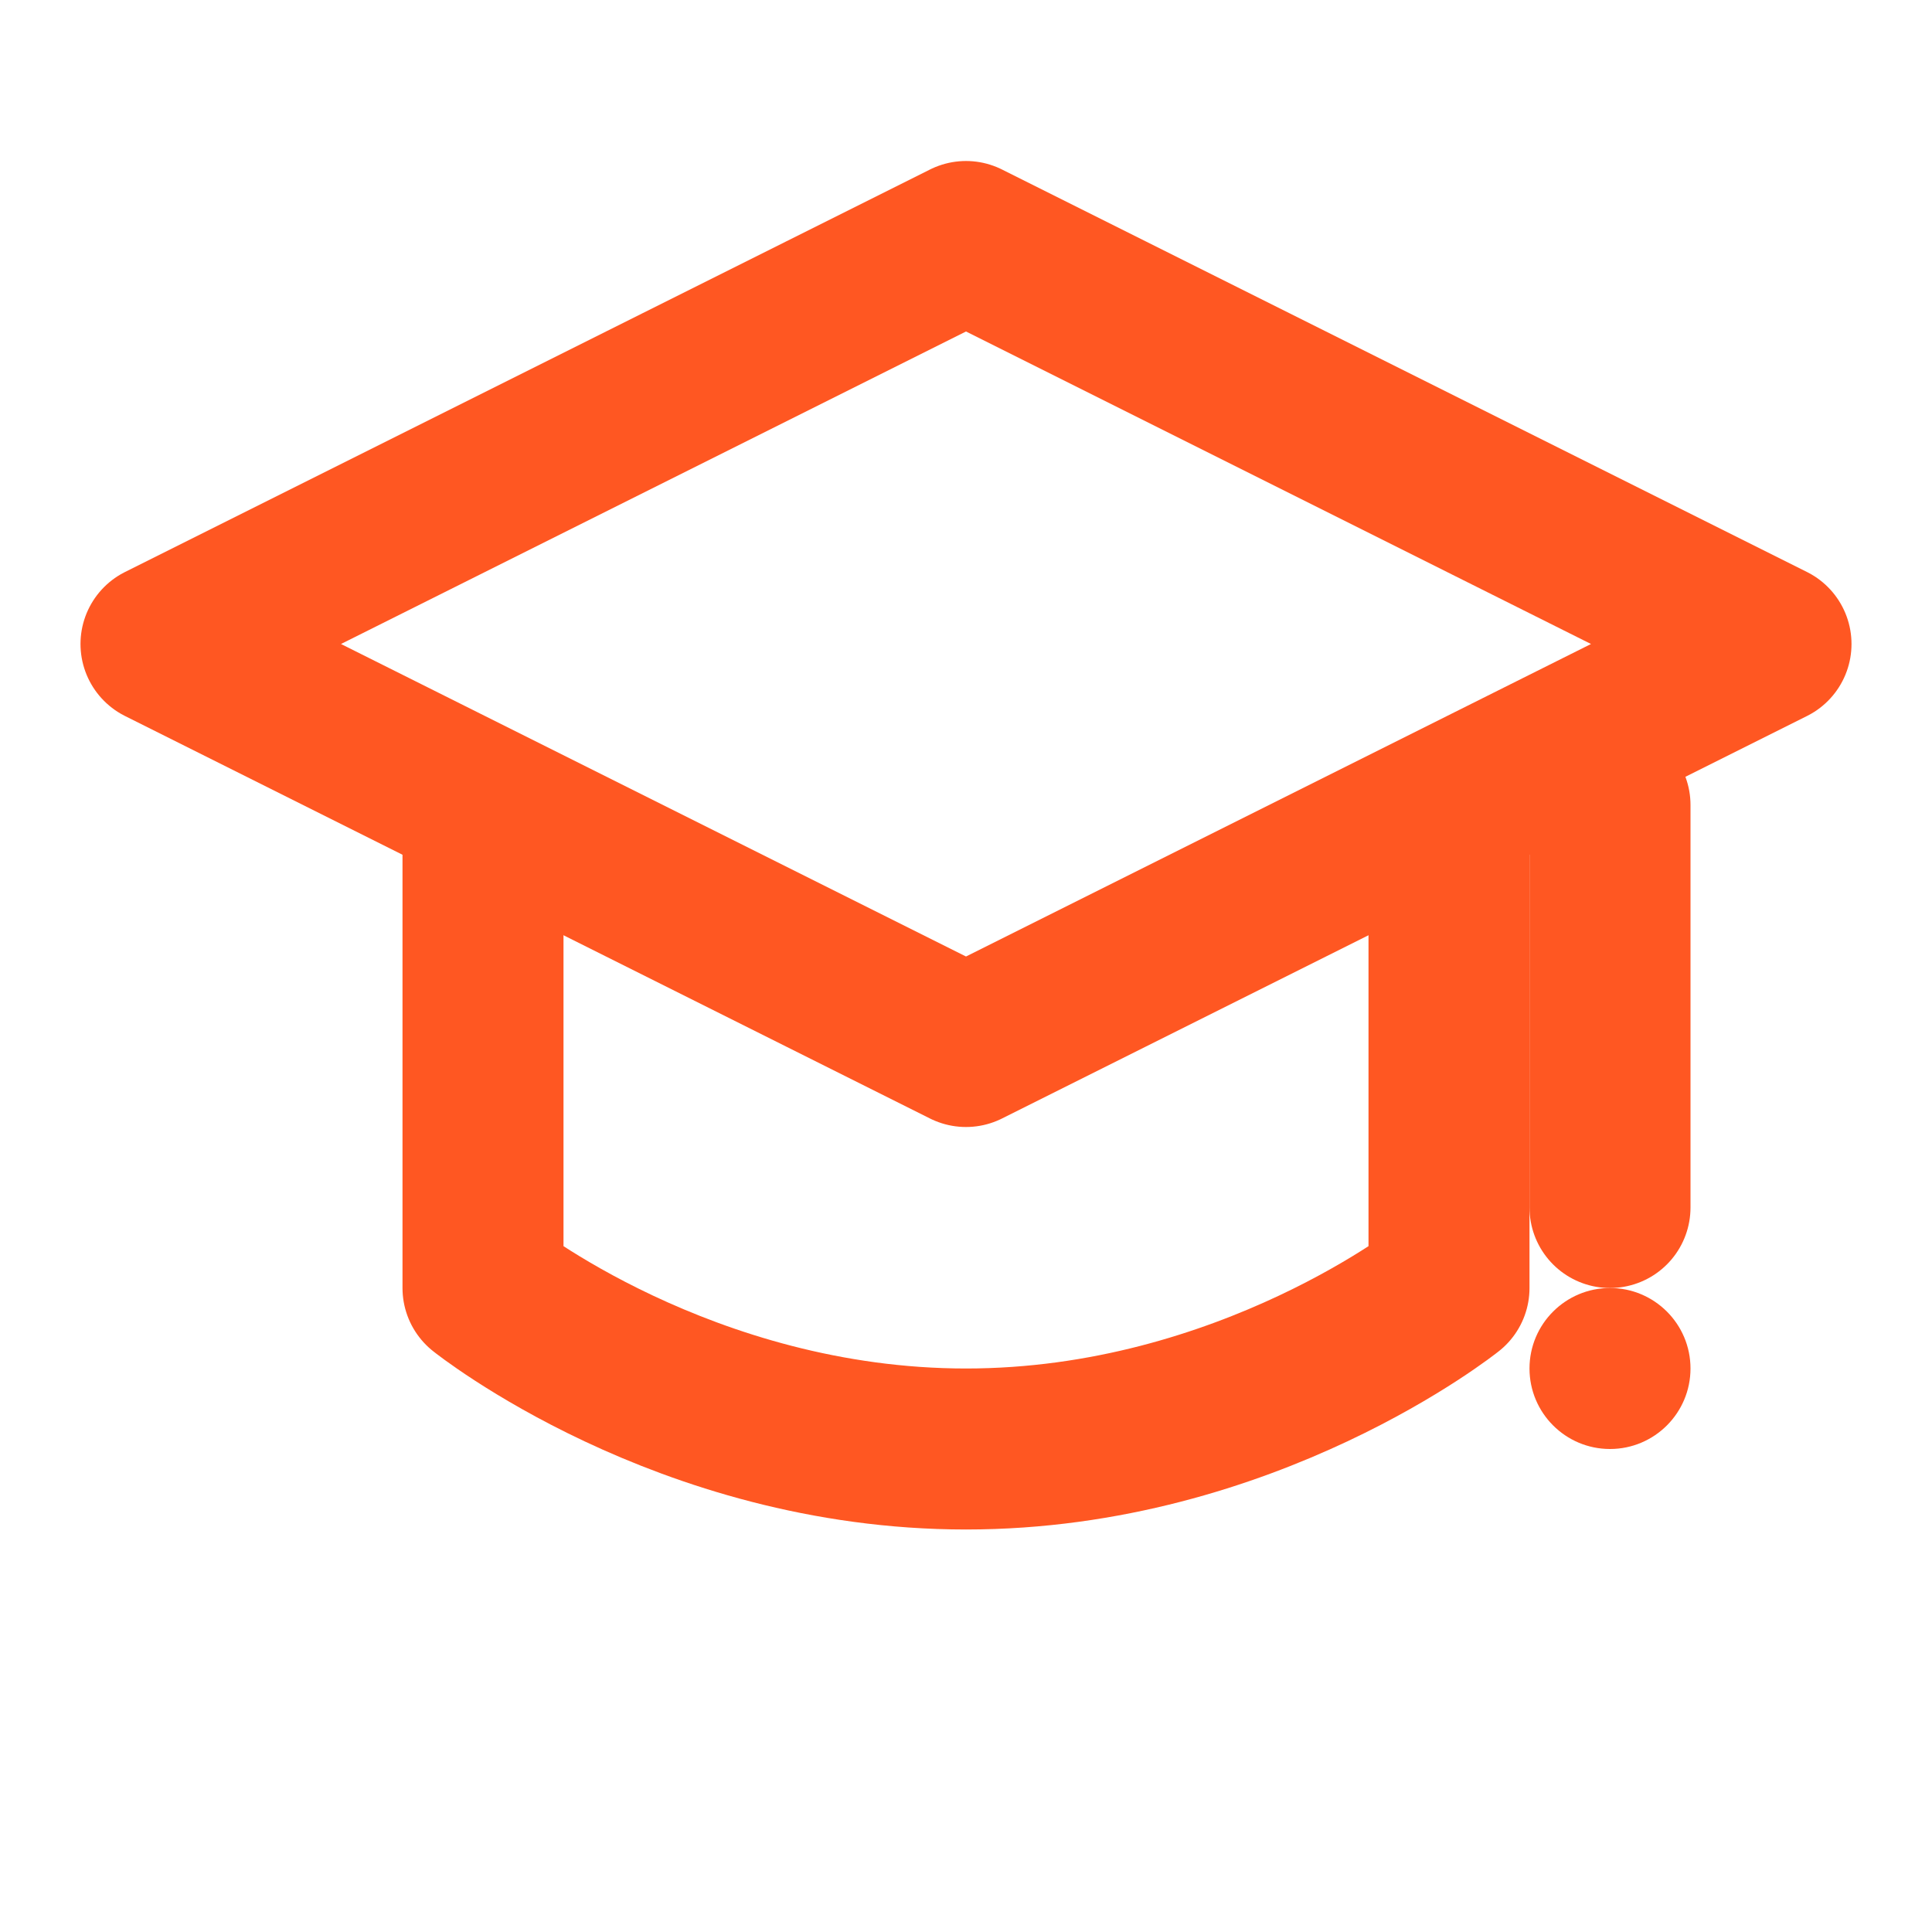 <?xml version="1.0" encoding="UTF-8"?>
<svg width="24" height="24" viewBox="0 0 24 24" fill="none" xmlns="http://www.w3.org/2000/svg">
  <path d="M2 8L12 3L22 8L12 13L2 8Z" stroke="#FF5722" stroke-width="2" stroke-linecap="round" stroke-linejoin="round"/>
  <path d="M6 10.5V16C6 16 8.5 18 12 18C15.5 18 18 16 18 16V10.5" stroke="#FF5722" stroke-width="2" stroke-linecap="round" stroke-linejoin="round"/>
  <path d="M20 10V15" stroke="#FF5722" stroke-width="2" stroke-linecap="round" stroke-linejoin="round"/>
  <path d="M20 18C20.552 18 21 17.552 21 17C21 16.448 20.552 16 20 16C19.448 16 19 16.448 19 17C19 17.552 19.448 18 20 18Z" fill="#FF5722"/>
</svg>
